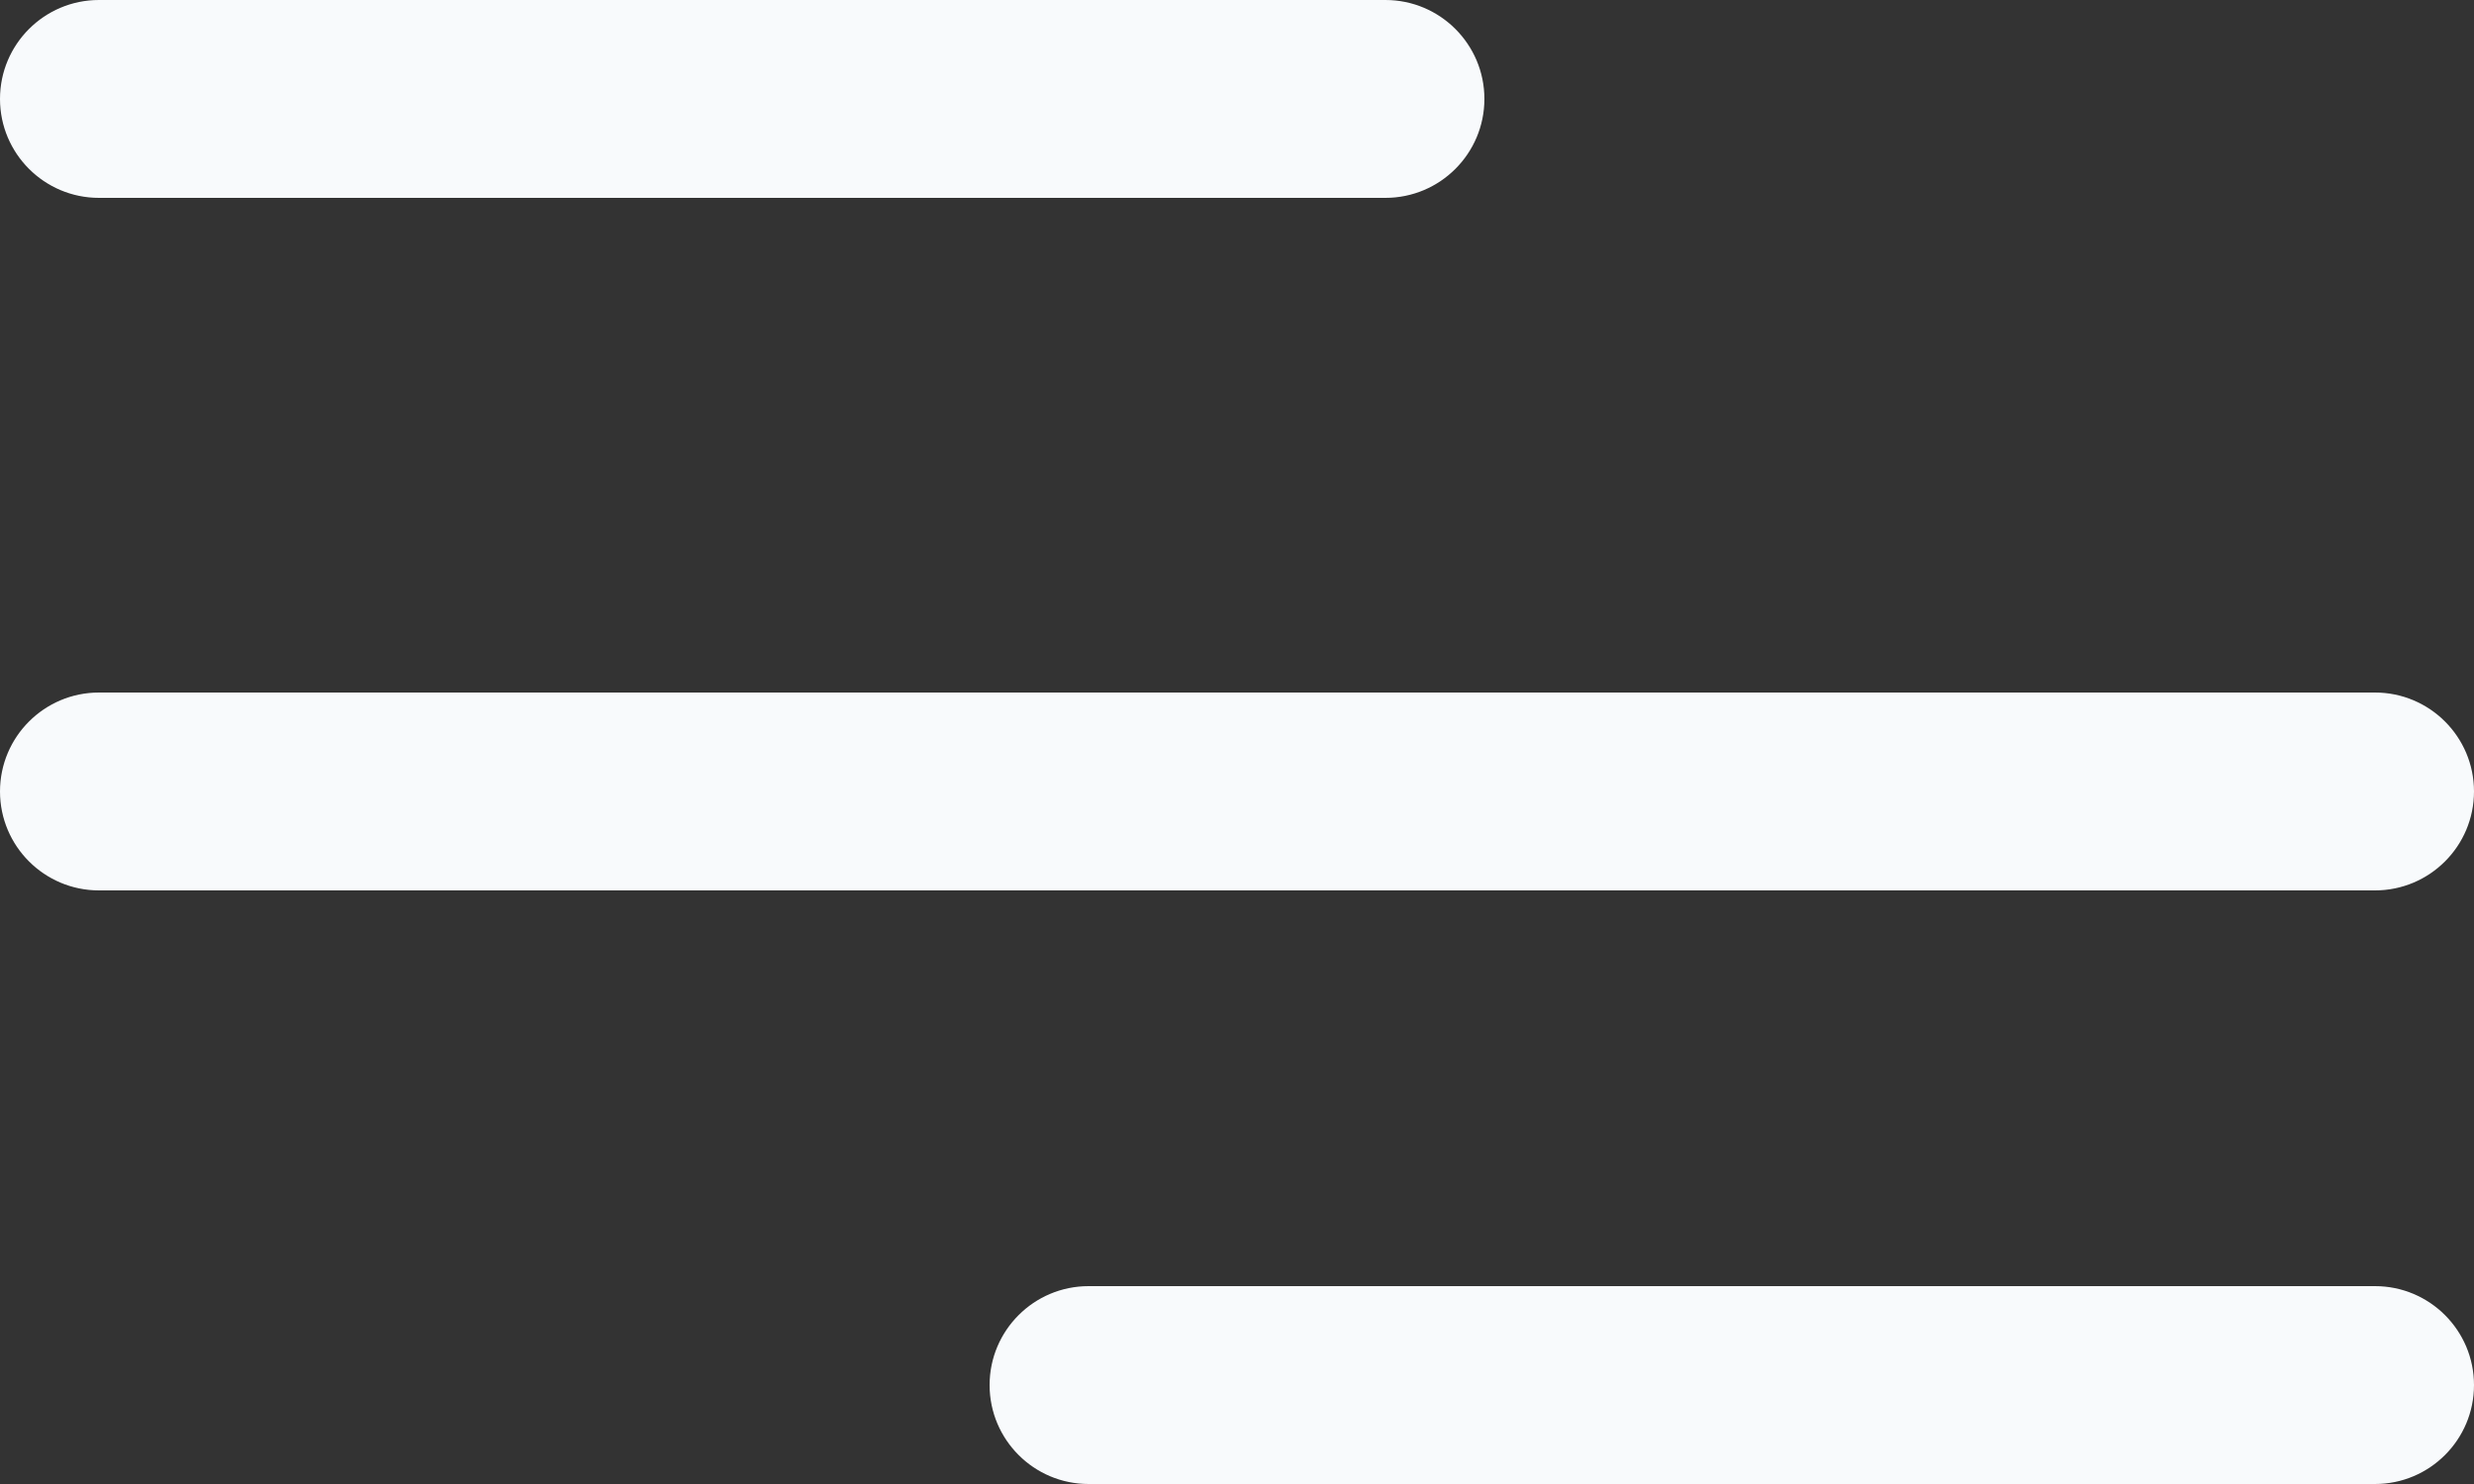 <svg width="25" height="15" viewBox="0 0 25 15" fill="none" xmlns="http://www.w3.org/2000/svg">
<rect x="0" y="0" width="25" height="15" fill="#333333" stroke="none"/>
<path fill-rule="evenodd" clip-rule="evenodd" d="M0 1C0 1.552 0.448 2 1 2H14C14.552 2 15 1.552 15 1C15 0.448 14.552 0 14 0H1C0.448 0 0 0.448 0 1ZM0 8C0 8.552 0.448 9 1 9H24C24.552 9 25 8.552 25 8C25 7.448 24.552 7 24 7H1C0.448 7 0 7.448 0 8ZM11 15C10.448 15 10 14.552 10 14C10 13.448 10.448 13 11 13H24C24.552 13 25 13.448 25 14C25 14.552 24.552 15 24 15H11Z" fill="#F8FAFC"/>
</svg>
